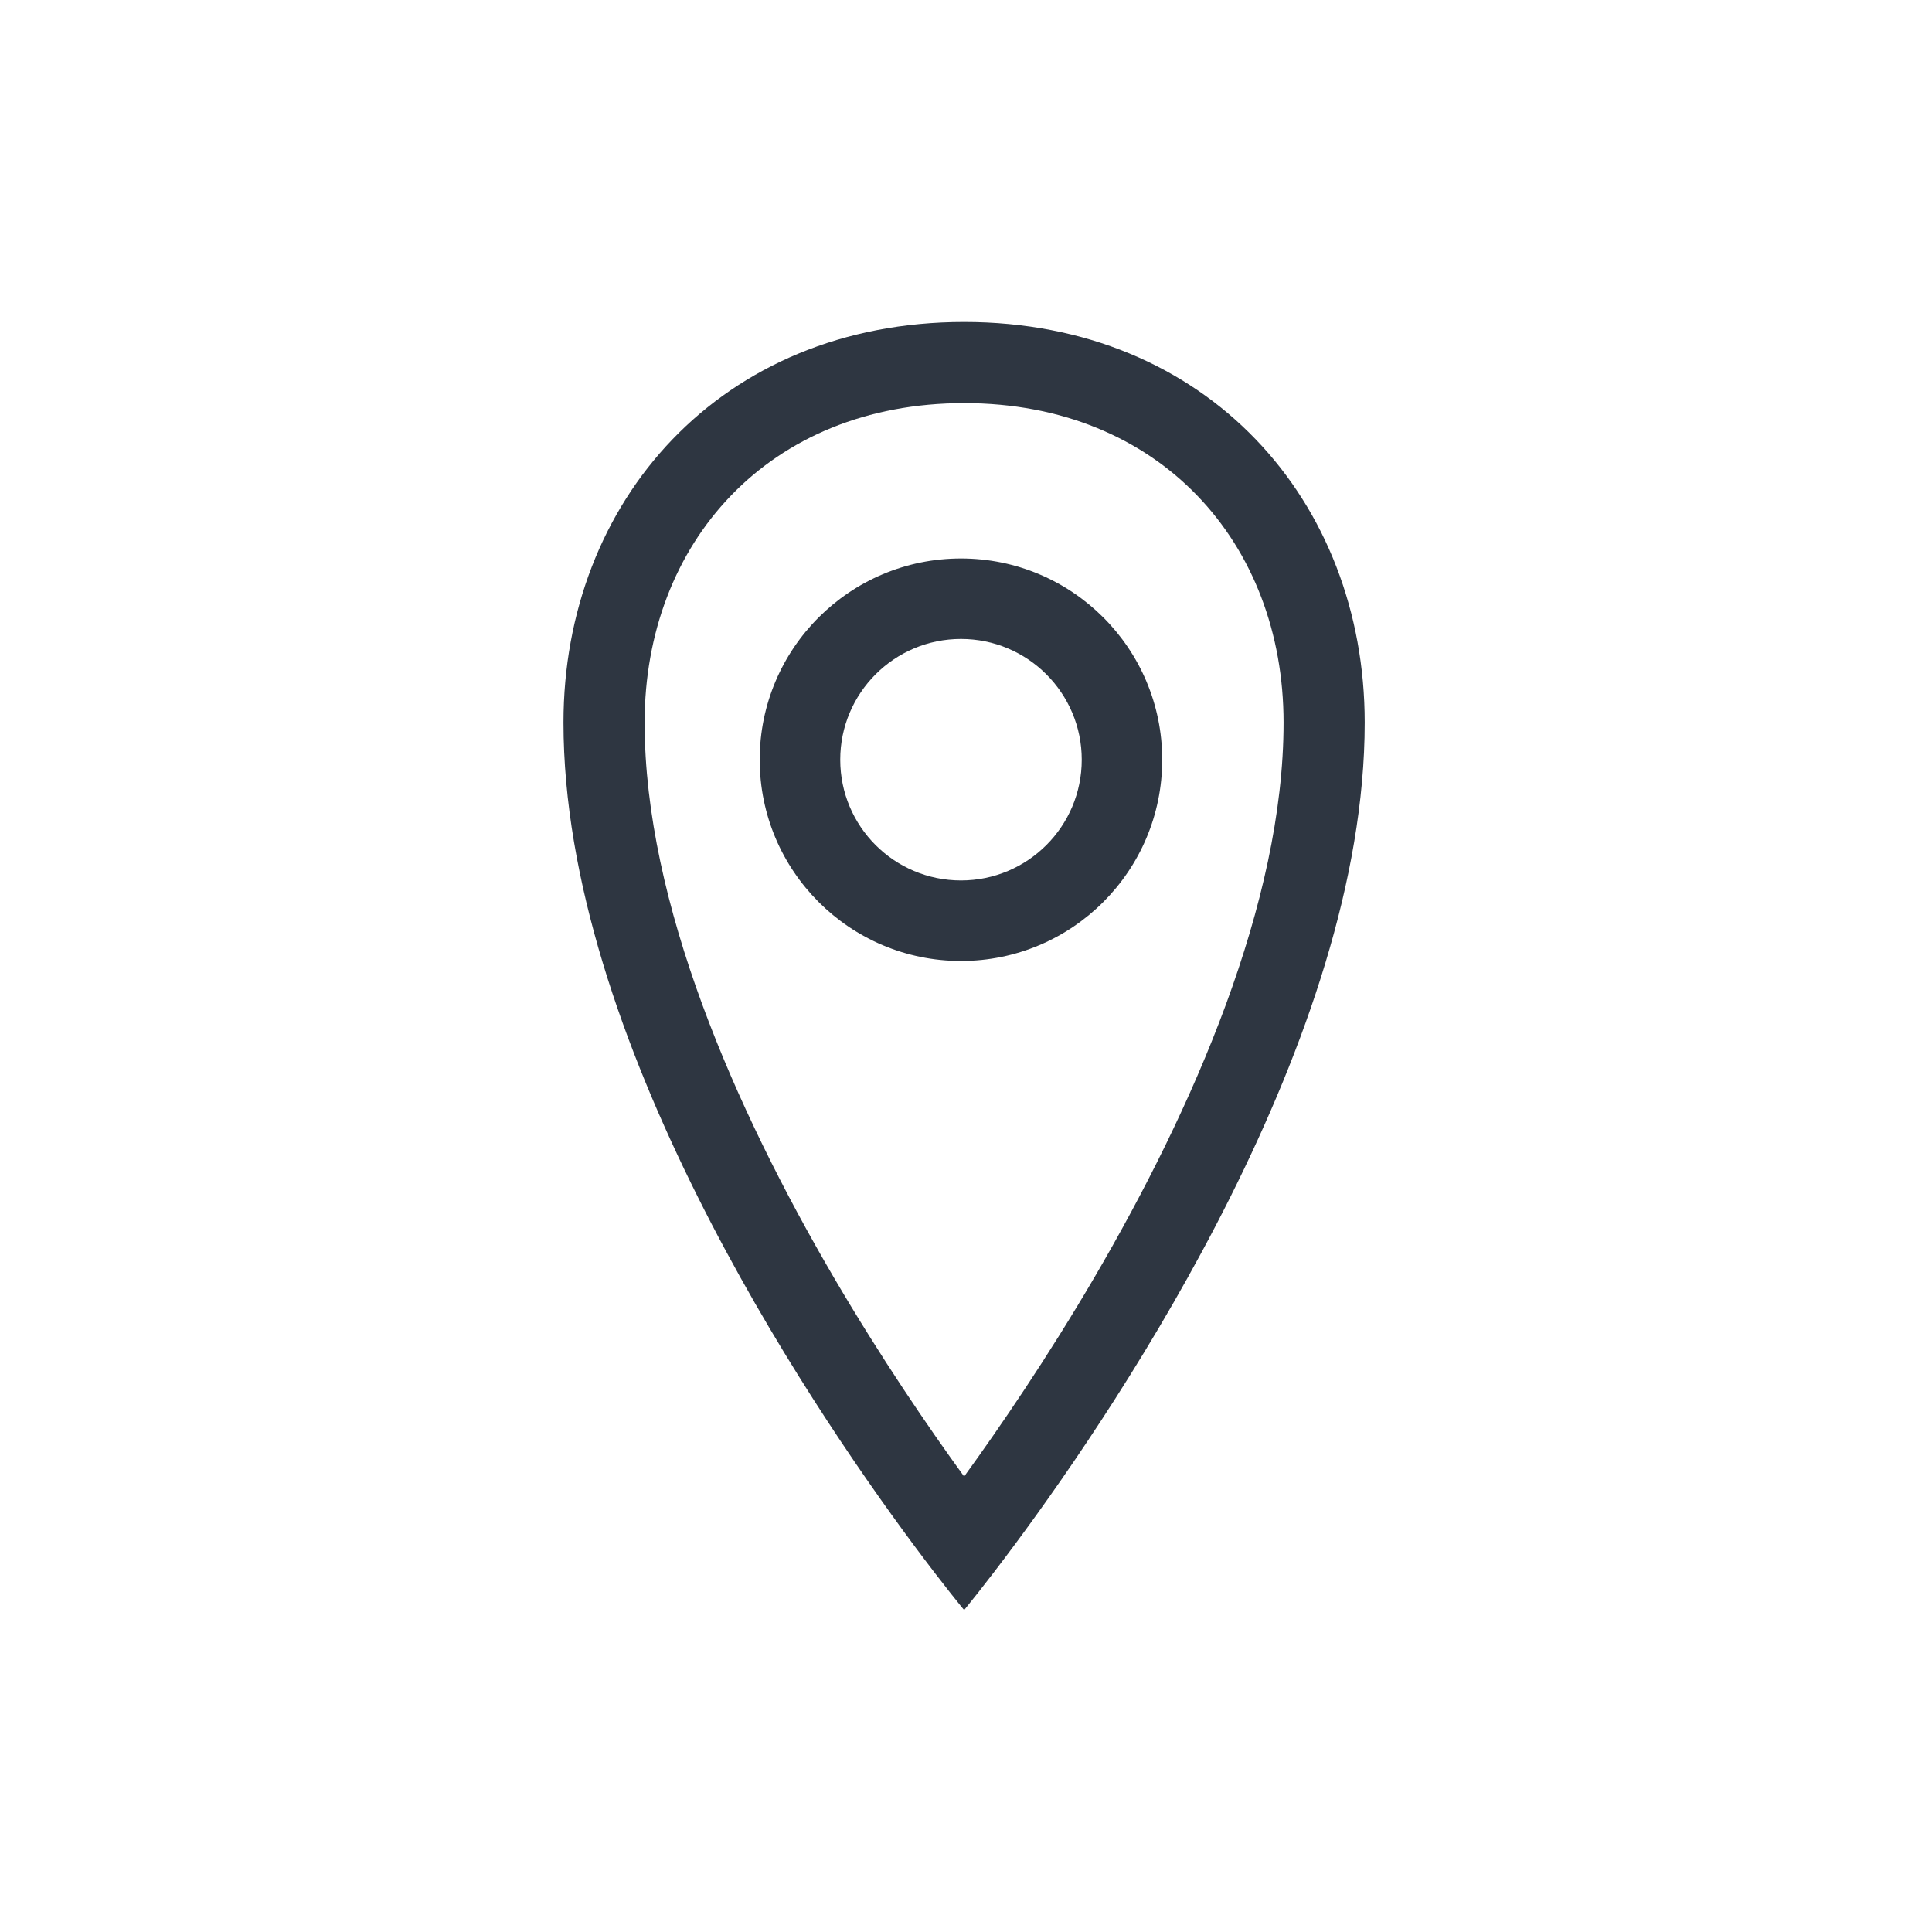 <svg width="32" height="32" viewBox="0 0 32 32" fill="none" xmlns="http://www.w3.org/2000/svg">
<path fill-rule="evenodd" clip-rule="evenodd" d="M15.917 15.917C17.758 15.917 19.25 14.424 19.25 12.583C19.25 10.742 17.758 9.25 15.917 9.25C14.076 9.25 12.583 10.742 12.583 12.583C12.583 14.424 14.076 15.917 15.917 15.917ZM17.917 12.583C17.917 13.688 17.021 14.583 15.917 14.583C14.812 14.583 13.917 13.688 13.917 12.583C13.917 11.479 14.812 10.583 15.917 10.583C17.021 10.583 17.917 11.479 17.917 12.583Z" fill="#2E3641"/>
<path fill-rule="evenodd" clip-rule="evenodd" d="M22.604 11.968C22.604 17.186 18.602 23.164 16.814 25.575C16.3 26.268 15.969 26.667 15.969 26.667C15.969 26.667 15.637 26.268 15.123 25.575C13.335 23.164 9.333 17.186 9.333 11.968C9.333 8.304 11.937 5.333 15.969 5.333C20 5.333 22.604 8.304 22.604 11.968ZM21.26 11.968C21.26 14.954 19.76 18.367 18.126 21.159C17.346 22.491 16.565 23.634 15.969 24.456C15.372 23.634 14.591 22.491 13.811 21.159C12.177 18.367 10.677 14.954 10.677 11.968C10.677 8.996 12.728 6.677 15.969 6.677C19.209 6.677 21.26 8.996 21.26 11.968Z" fill="#2E3641"/>
</svg>
